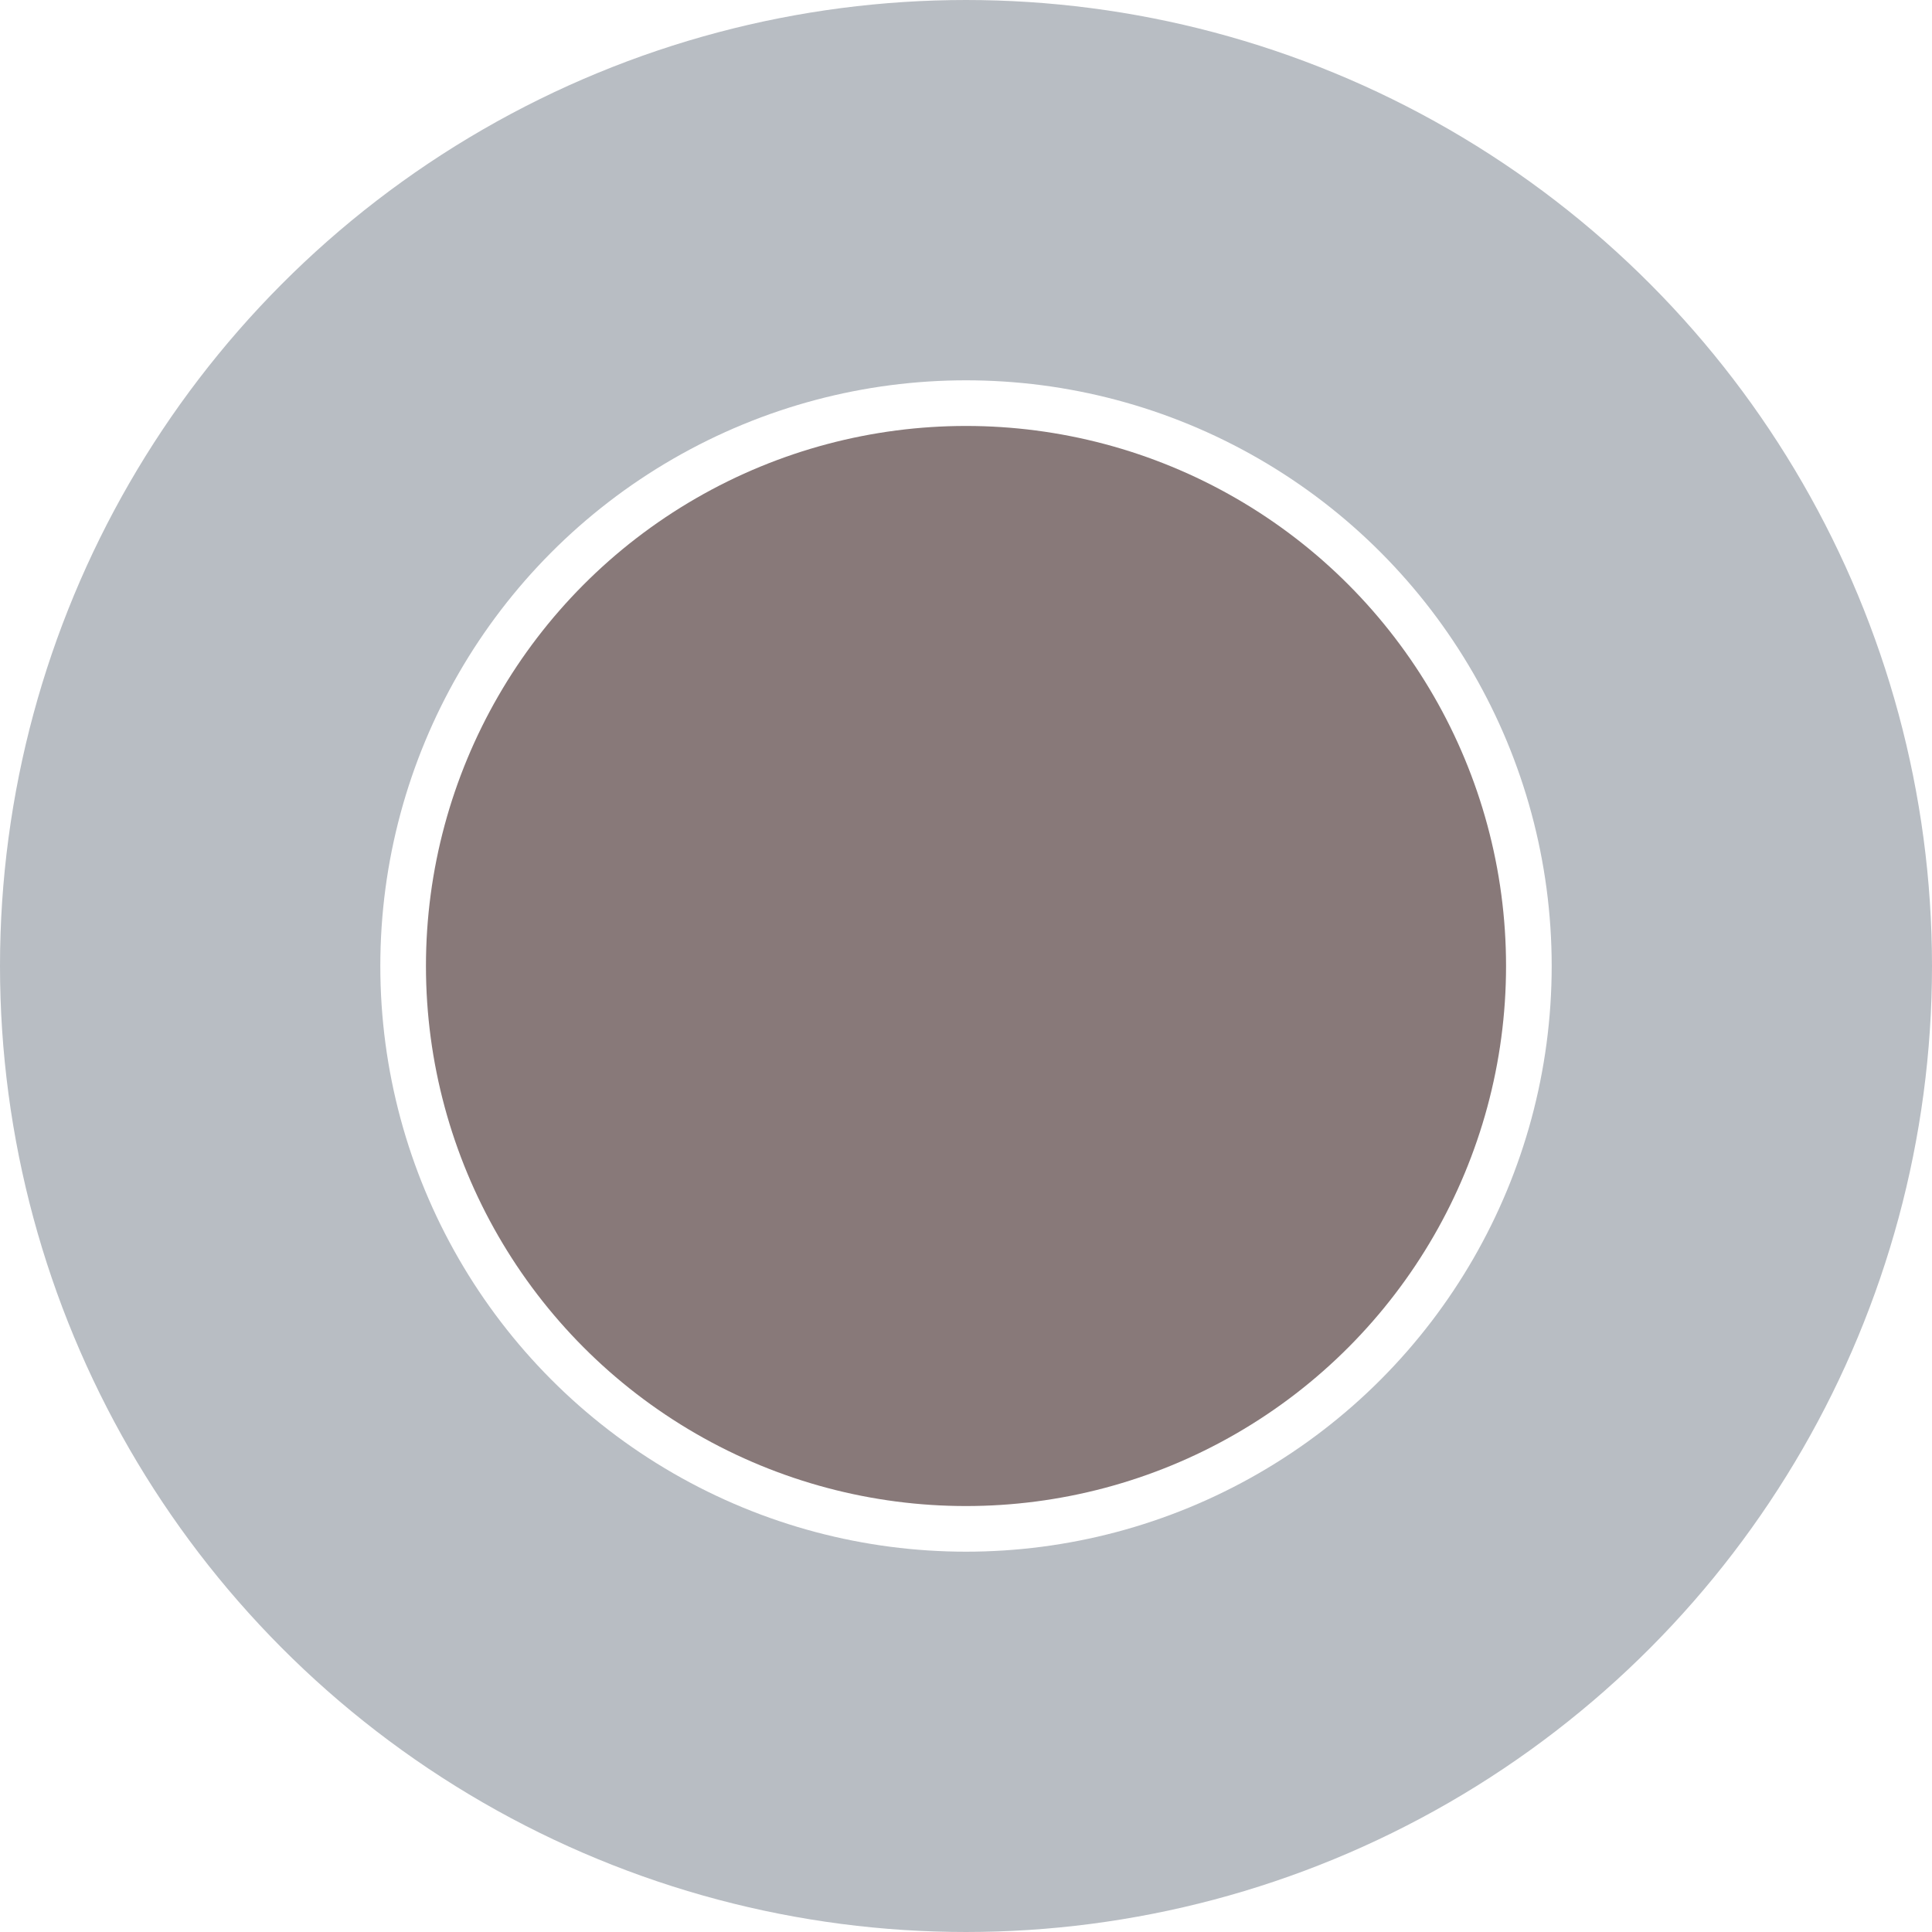 <svg width="127" height="127" viewBox="0 0 127 127" fill="none" xmlns="http://www.w3.org/2000/svg">
<circle cx="63.5" cy="63.5" r="51" stroke="#B8BDC3" stroke-width="25"/>
<circle cx="63.5" cy="63.5" r="35.5" fill="#887979"/>
</svg>
